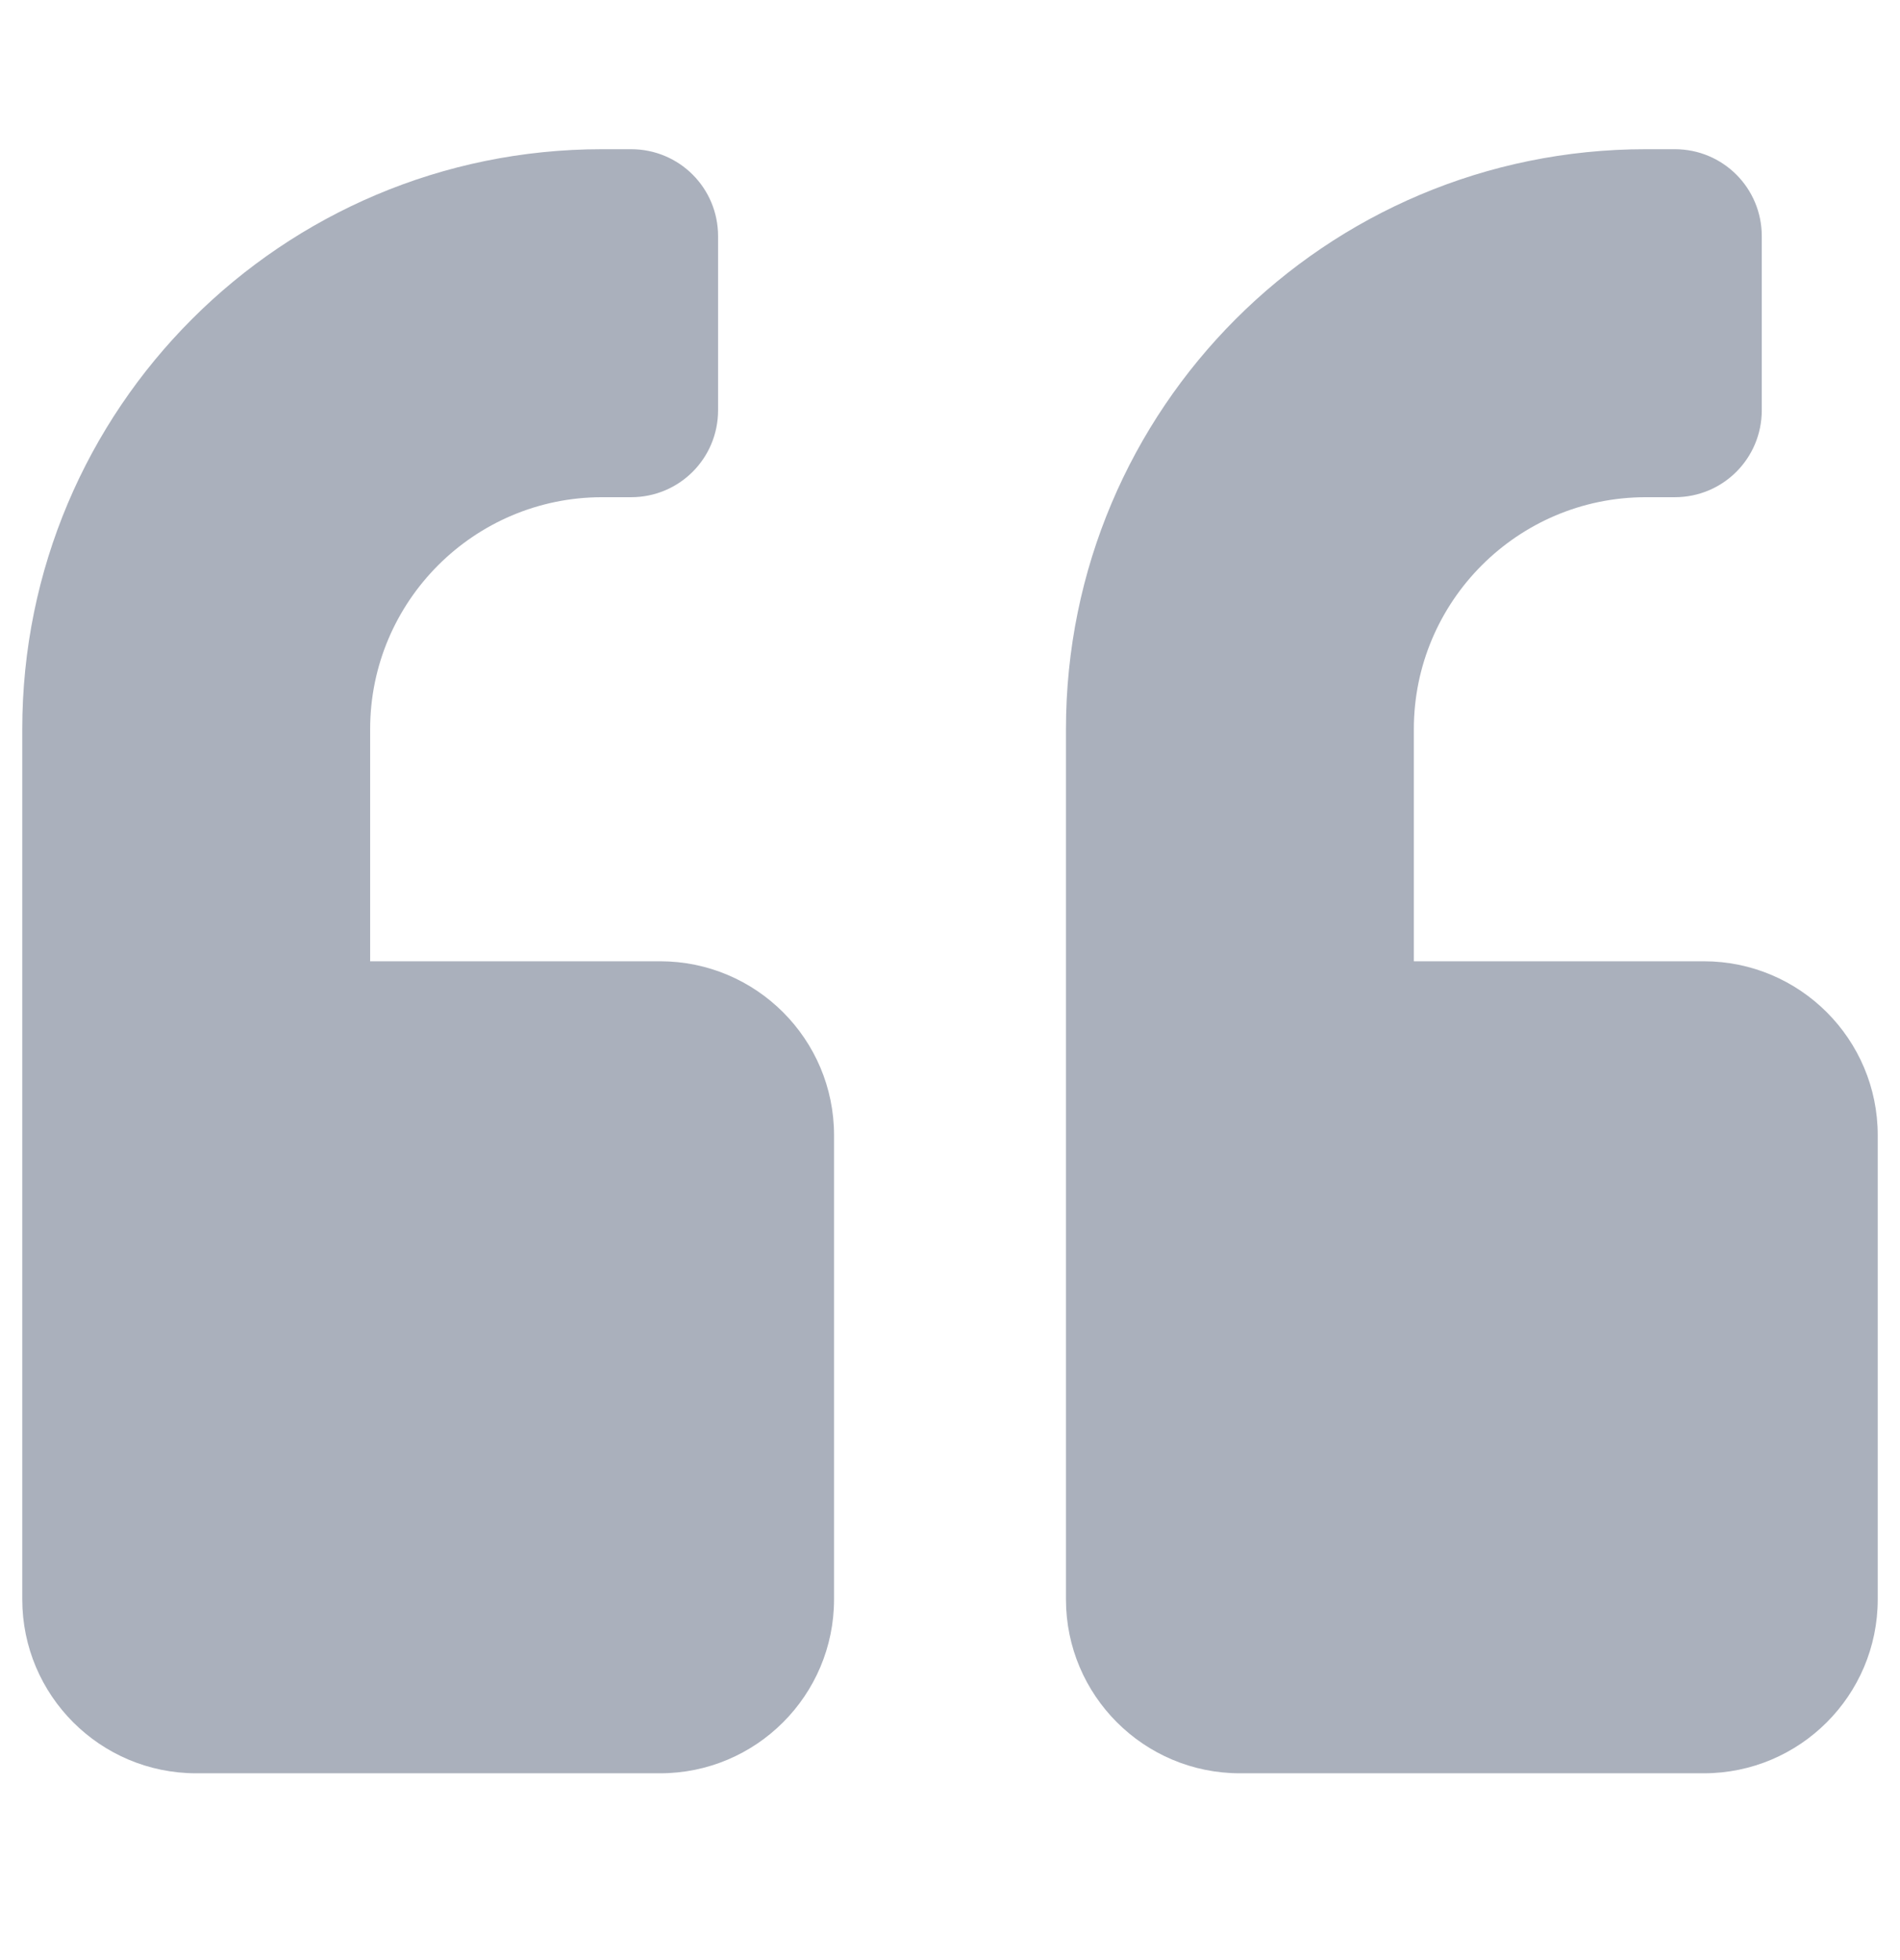 <svg width="32" height="33" viewBox="0 0 32 33" fill="none" xmlns="http://www.w3.org/2000/svg">
<path d="M11.117 16.184H6.234V12.277C6.234 10.123 7.986 8.371 10.141 8.371H10.629C11.441 8.371 12.094 7.718 12.094 6.906V3.977C12.094 3.165 11.441 2.512 10.629 2.512H10.141C4.745 2.512 0.375 6.882 0.375 12.277V26.926C0.375 28.543 1.687 29.855 3.305 29.855H11.117C12.735 29.855 14.047 28.543 14.047 26.926V19.113C14.047 17.496 12.735 16.184 11.117 16.184Z" fill="#AAB0BC"/>
<path d="M28.695 16.184H23.812V12.277C23.812 10.123 25.564 8.371 27.719 8.371H28.207C29.019 8.371 29.672 7.718 29.672 6.906V3.977C29.672 3.165 29.019 2.512 28.207 2.512H27.719C22.323 2.512 17.953 6.882 17.953 12.277V26.926C17.953 28.543 19.265 29.855 20.883 29.855H28.695C30.313 29.855 31.625 28.543 31.625 26.926V19.113C31.625 17.496 30.313 16.184 28.695 16.184Z" fill="#AAB0BC"/>
</svg>
